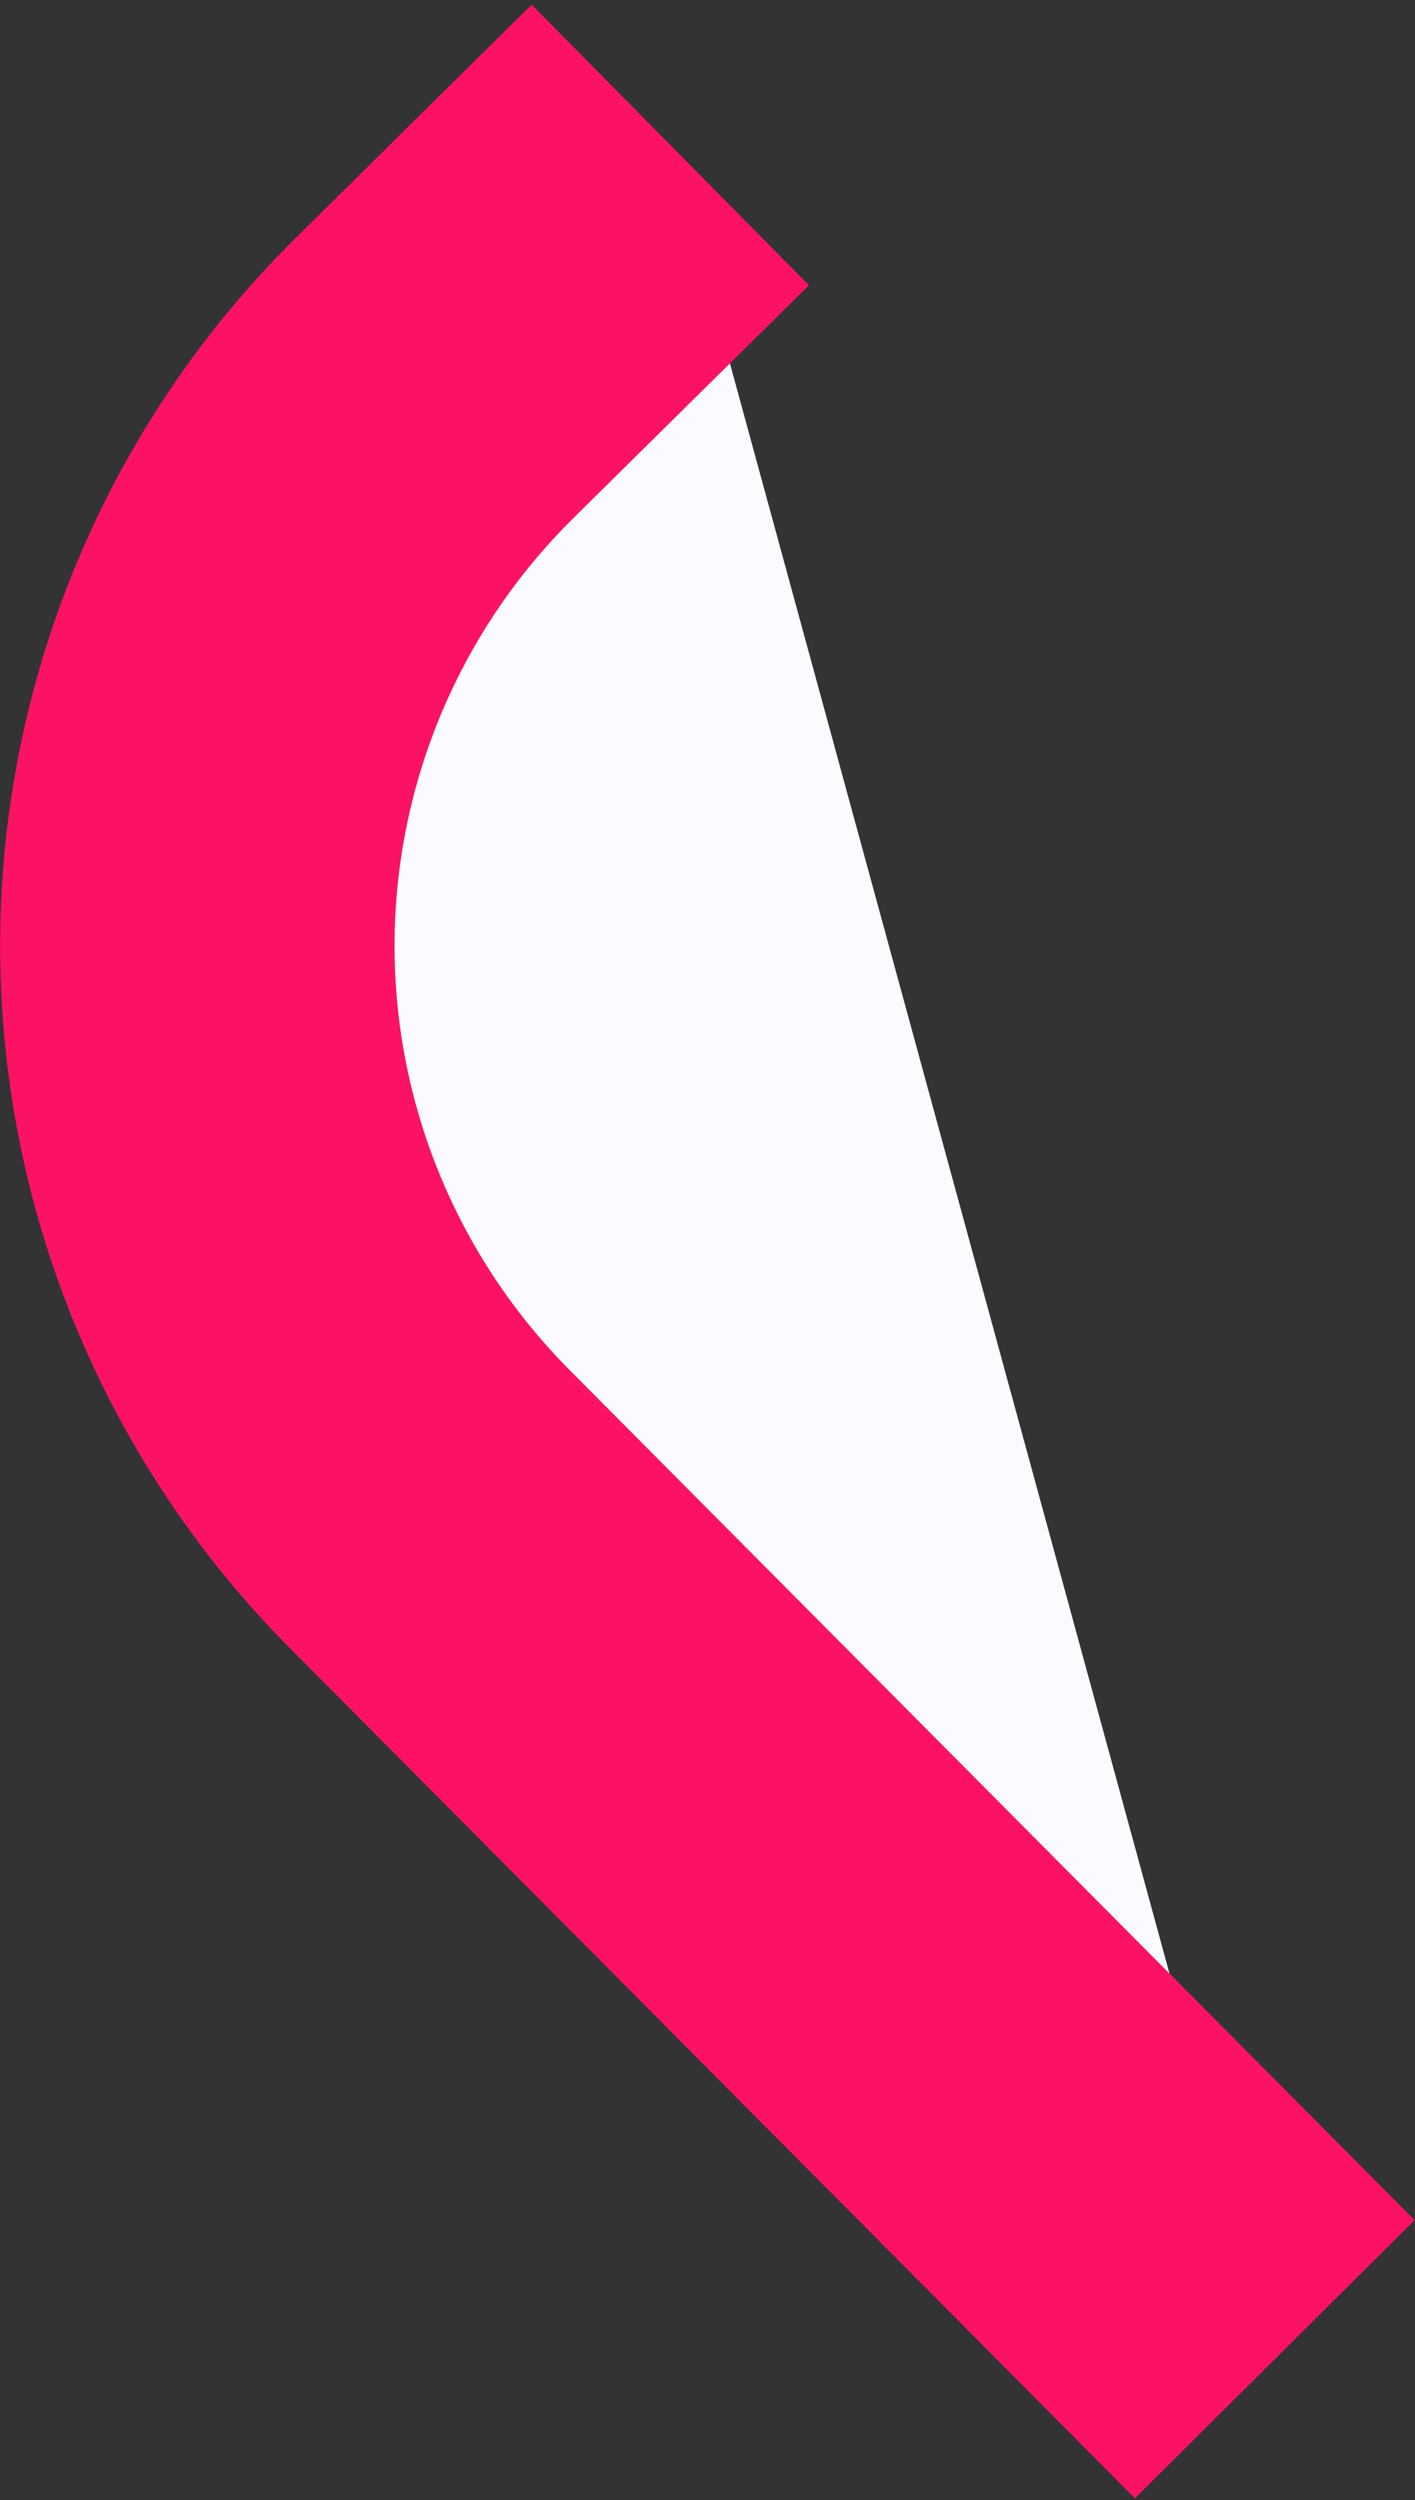 <svg width="287" height="507" viewBox="0 0 287 507" fill="none" xmlns="http://www.w3.org/2000/svg">
<rect x="0" y="0" width="287" height="507" fill="#333333" stroke="none"/>
<path d="M258.555 478.409L87.237 306.095C72.194 290.986 60.282 273.064 52.181 253.354C44.08 233.644 39.95 212.533 40.027 191.229C40.105 169.926 44.387 148.847 52.63 129.199C60.873 109.551 72.915 91.719 88.067 76.725L135.955 29.399" fill="#FAFAFF"/>
<path d="M258.555 478.409L87.237 306.095C72.194 290.986 60.282 273.064 52.181 253.354C44.08 233.644 39.95 212.533 40.027 191.229C40.105 169.926 44.387 148.847 52.63 129.199C60.873 109.551 72.915 91.719 88.067 76.725L135.955 29.399" stroke="#FC1264" stroke-width="80" stroke-miterlimit="10"/>
</svg>
